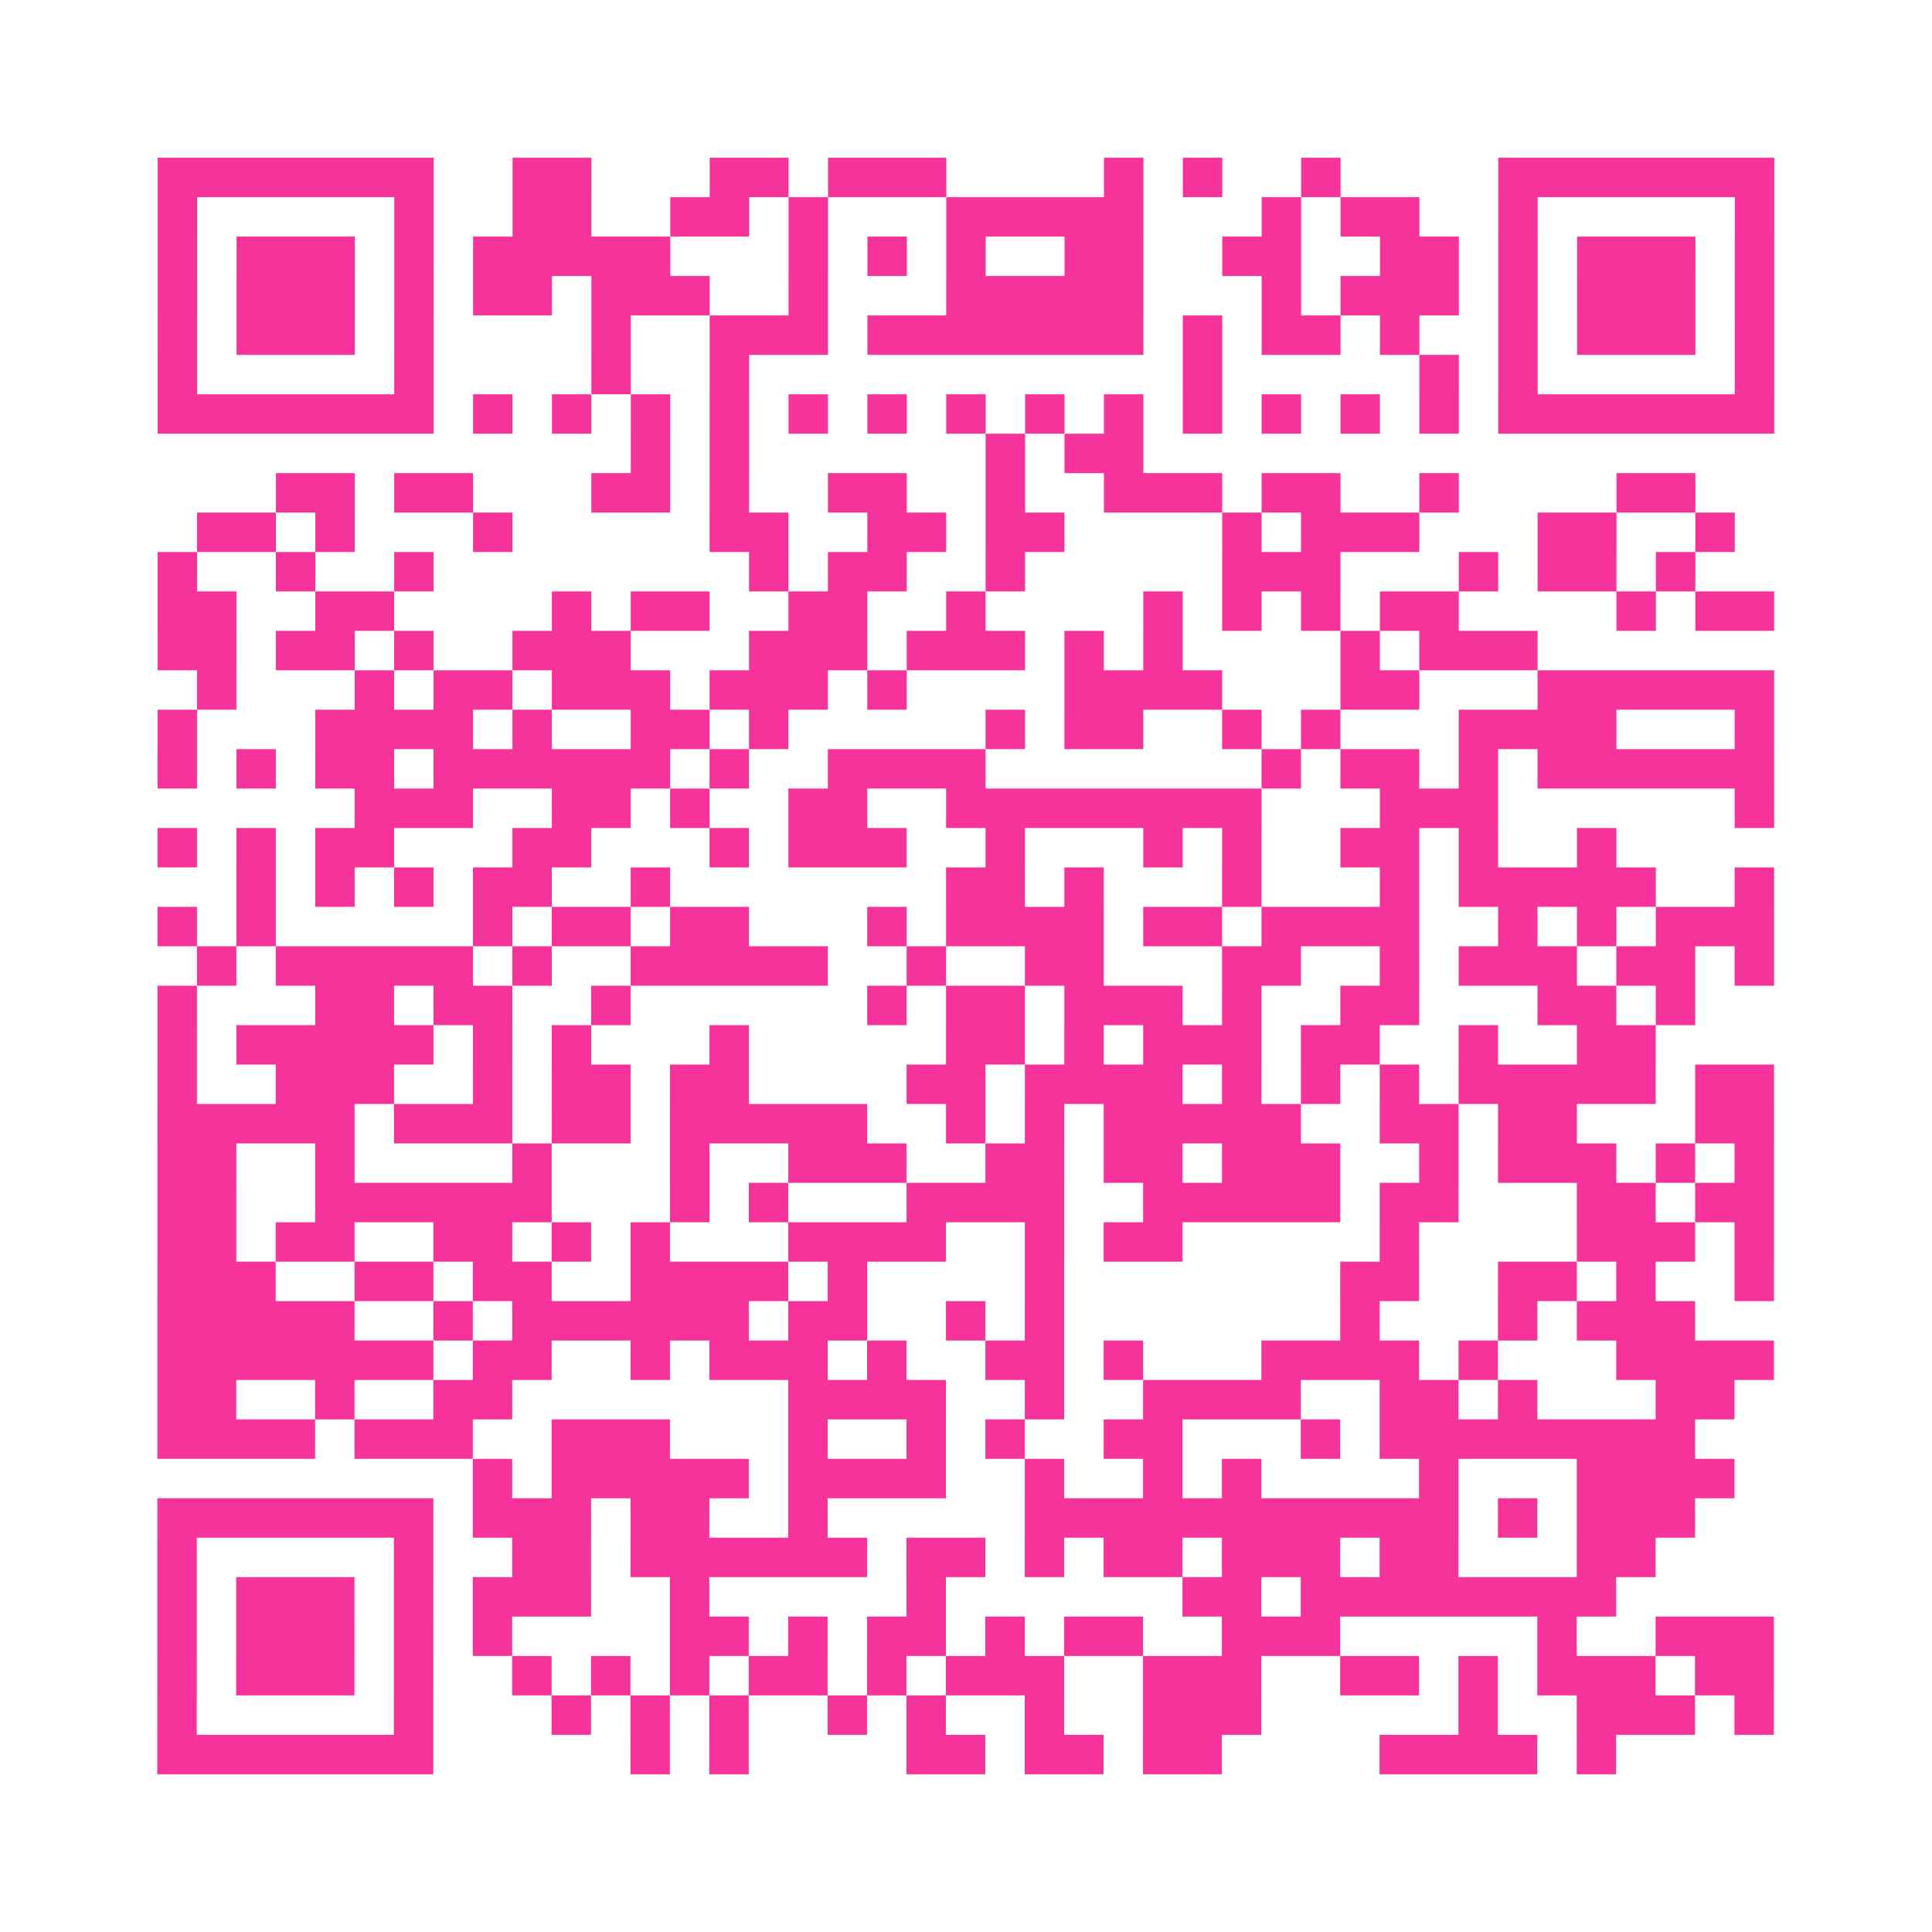 <?xml version="1.0" encoding="UTF-8"?>
<svg xmlns="http://www.w3.org/2000/svg" viewBox="0 0 49 49" class="pyqrcode"><path fill="transparent" d="M0 0h49v49h-49z"/><path stroke="#f6339b" class="pyqrline" d="M4 4.5h7m2 0h2m3 0h2m1 0h3m4 0h1m1 0h1m2 0h1m4 0h7m-41 1h1m5 0h1m2 0h2m2 0h2m1 0h1m3 0h5m3 0h1m1 0h2m2 0h1m5 0h1m-41 1h1m1 0h3m1 0h1m1 0h5m3 0h1m1 0h1m1 0h1m2 0h2m2 0h2m2 0h2m1 0h1m1 0h3m1 0h1m-41 1h1m1 0h3m1 0h1m1 0h2m1 0h3m2 0h1m3 0h5m3 0h1m1 0h3m1 0h1m1 0h3m1 0h1m-41 1h1m1 0h3m1 0h1m4 0h1m2 0h3m1 0h7m1 0h1m1 0h2m1 0h1m2 0h1m1 0h3m1 0h1m-41 1h1m5 0h1m4 0h1m2 0h1m11 0h1m5 0h1m1 0h1m5 0h1m-41 1h7m1 0h1m1 0h1m1 0h1m1 0h1m1 0h1m1 0h1m1 0h1m1 0h1m1 0h1m1 0h1m1 0h1m1 0h1m1 0h1m1 0h7m-29 1h1m1 0h1m6 0h1m1 0h2m-22 1h2m1 0h2m3 0h2m1 0h1m2 0h2m2 0h1m2 0h3m1 0h2m2 0h1m4 0h2m-38 1h2m1 0h1m3 0h1m5 0h2m2 0h2m1 0h2m4 0h1m1 0h3m3 0h2m2 0h1m-40 1h1m2 0h1m2 0h1m8 0h1m1 0h2m2 0h1m5 0h3m3 0h1m1 0h2m1 0h1m-39 1h2m2 0h2m4 0h1m1 0h2m2 0h2m2 0h1m4 0h1m1 0h1m1 0h1m1 0h2m4 0h1m1 0h2m-41 1h2m1 0h2m1 0h1m2 0h3m3 0h3m1 0h3m1 0h1m1 0h1m4 0h1m1 0h3m-34 1h1m3 0h1m1 0h2m1 0h3m1 0h3m1 0h1m4 0h4m3 0h2m3 0h6m-41 1h1m3 0h4m1 0h1m2 0h2m1 0h1m5 0h1m1 0h2m2 0h1m1 0h1m3 0h4m3 0h1m-41 1h1m1 0h1m1 0h2m1 0h6m1 0h1m2 0h4m7 0h1m1 0h2m1 0h1m1 0h6m-36 1h3m2 0h2m1 0h1m2 0h2m2 0h8m3 0h3m6 0h1m-41 1h1m1 0h1m1 0h2m3 0h2m3 0h1m1 0h3m2 0h1m3 0h1m1 0h1m2 0h2m1 0h1m2 0h1m-35 1h1m1 0h1m1 0h1m1 0h2m2 0h1m7 0h2m1 0h1m3 0h1m3 0h1m1 0h5m2 0h1m-41 1h1m1 0h1m5 0h1m1 0h2m1 0h2m3 0h1m1 0h4m1 0h2m1 0h4m2 0h1m1 0h1m1 0h3m-40 1h1m1 0h5m1 0h1m2 0h5m2 0h1m2 0h2m3 0h2m2 0h1m1 0h3m1 0h2m1 0h1m-41 1h1m3 0h2m1 0h2m2 0h1m6 0h1m1 0h2m1 0h3m1 0h1m2 0h2m3 0h2m1 0h1m-39 1h1m1 0h5m1 0h1m1 0h1m3 0h1m5 0h2m1 0h1m1 0h3m1 0h2m2 0h1m2 0h2m-38 1h1m2 0h3m2 0h1m1 0h2m1 0h2m4 0h2m1 0h4m1 0h1m1 0h1m1 0h1m1 0h5m1 0h2m-41 1h5m1 0h3m1 0h2m1 0h5m2 0h1m1 0h1m1 0h5m2 0h2m1 0h2m3 0h2m-41 1h2m2 0h1m4 0h1m3 0h1m2 0h3m2 0h2m1 0h2m1 0h3m2 0h1m1 0h3m1 0h1m1 0h1m-41 1h2m2 0h6m3 0h1m1 0h1m3 0h4m2 0h5m1 0h2m3 0h2m1 0h2m-41 1h2m1 0h2m2 0h2m1 0h1m1 0h1m3 0h4m2 0h1m1 0h2m5 0h1m4 0h3m1 0h1m-41 1h3m2 0h2m1 0h2m2 0h4m1 0h1m4 0h1m7 0h2m2 0h2m1 0h1m2 0h1m-41 1h5m2 0h1m1 0h6m1 0h2m2 0h1m1 0h1m7 0h1m3 0h1m1 0h3m-39 1h7m1 0h2m2 0h1m1 0h3m1 0h1m2 0h2m1 0h1m3 0h4m1 0h1m3 0h4m-41 1h2m2 0h1m2 0h2m7 0h4m2 0h1m2 0h4m2 0h2m1 0h1m3 0h2m-40 1h4m1 0h3m2 0h3m3 0h1m2 0h1m1 0h1m2 0h2m3 0h1m1 0h8m-31 1h1m1 0h5m1 0h4m2 0h1m2 0h1m1 0h1m4 0h1m3 0h4m-40 1h7m1 0h3m1 0h2m2 0h1m5 0h11m1 0h1m1 0h3m-39 1h1m5 0h1m2 0h2m1 0h6m1 0h2m1 0h1m1 0h2m1 0h3m1 0h2m3 0h2m-38 1h1m1 0h3m1 0h1m1 0h3m2 0h1m5 0h1m6 0h2m1 0h8m-37 1h1m1 0h3m1 0h1m1 0h1m4 0h2m1 0h1m1 0h2m1 0h1m1 0h2m2 0h3m5 0h1m2 0h3m-41 1h1m1 0h3m1 0h1m2 0h1m1 0h1m1 0h1m1 0h2m1 0h1m1 0h3m2 0h3m2 0h2m1 0h1m1 0h3m1 0h2m-41 1h1m5 0h1m3 0h1m1 0h1m1 0h1m2 0h1m1 0h1m2 0h1m2 0h3m5 0h1m2 0h3m1 0h1m-41 1h7m5 0h1m1 0h1m4 0h2m1 0h2m1 0h2m4 0h4m1 0h1"/></svg>
